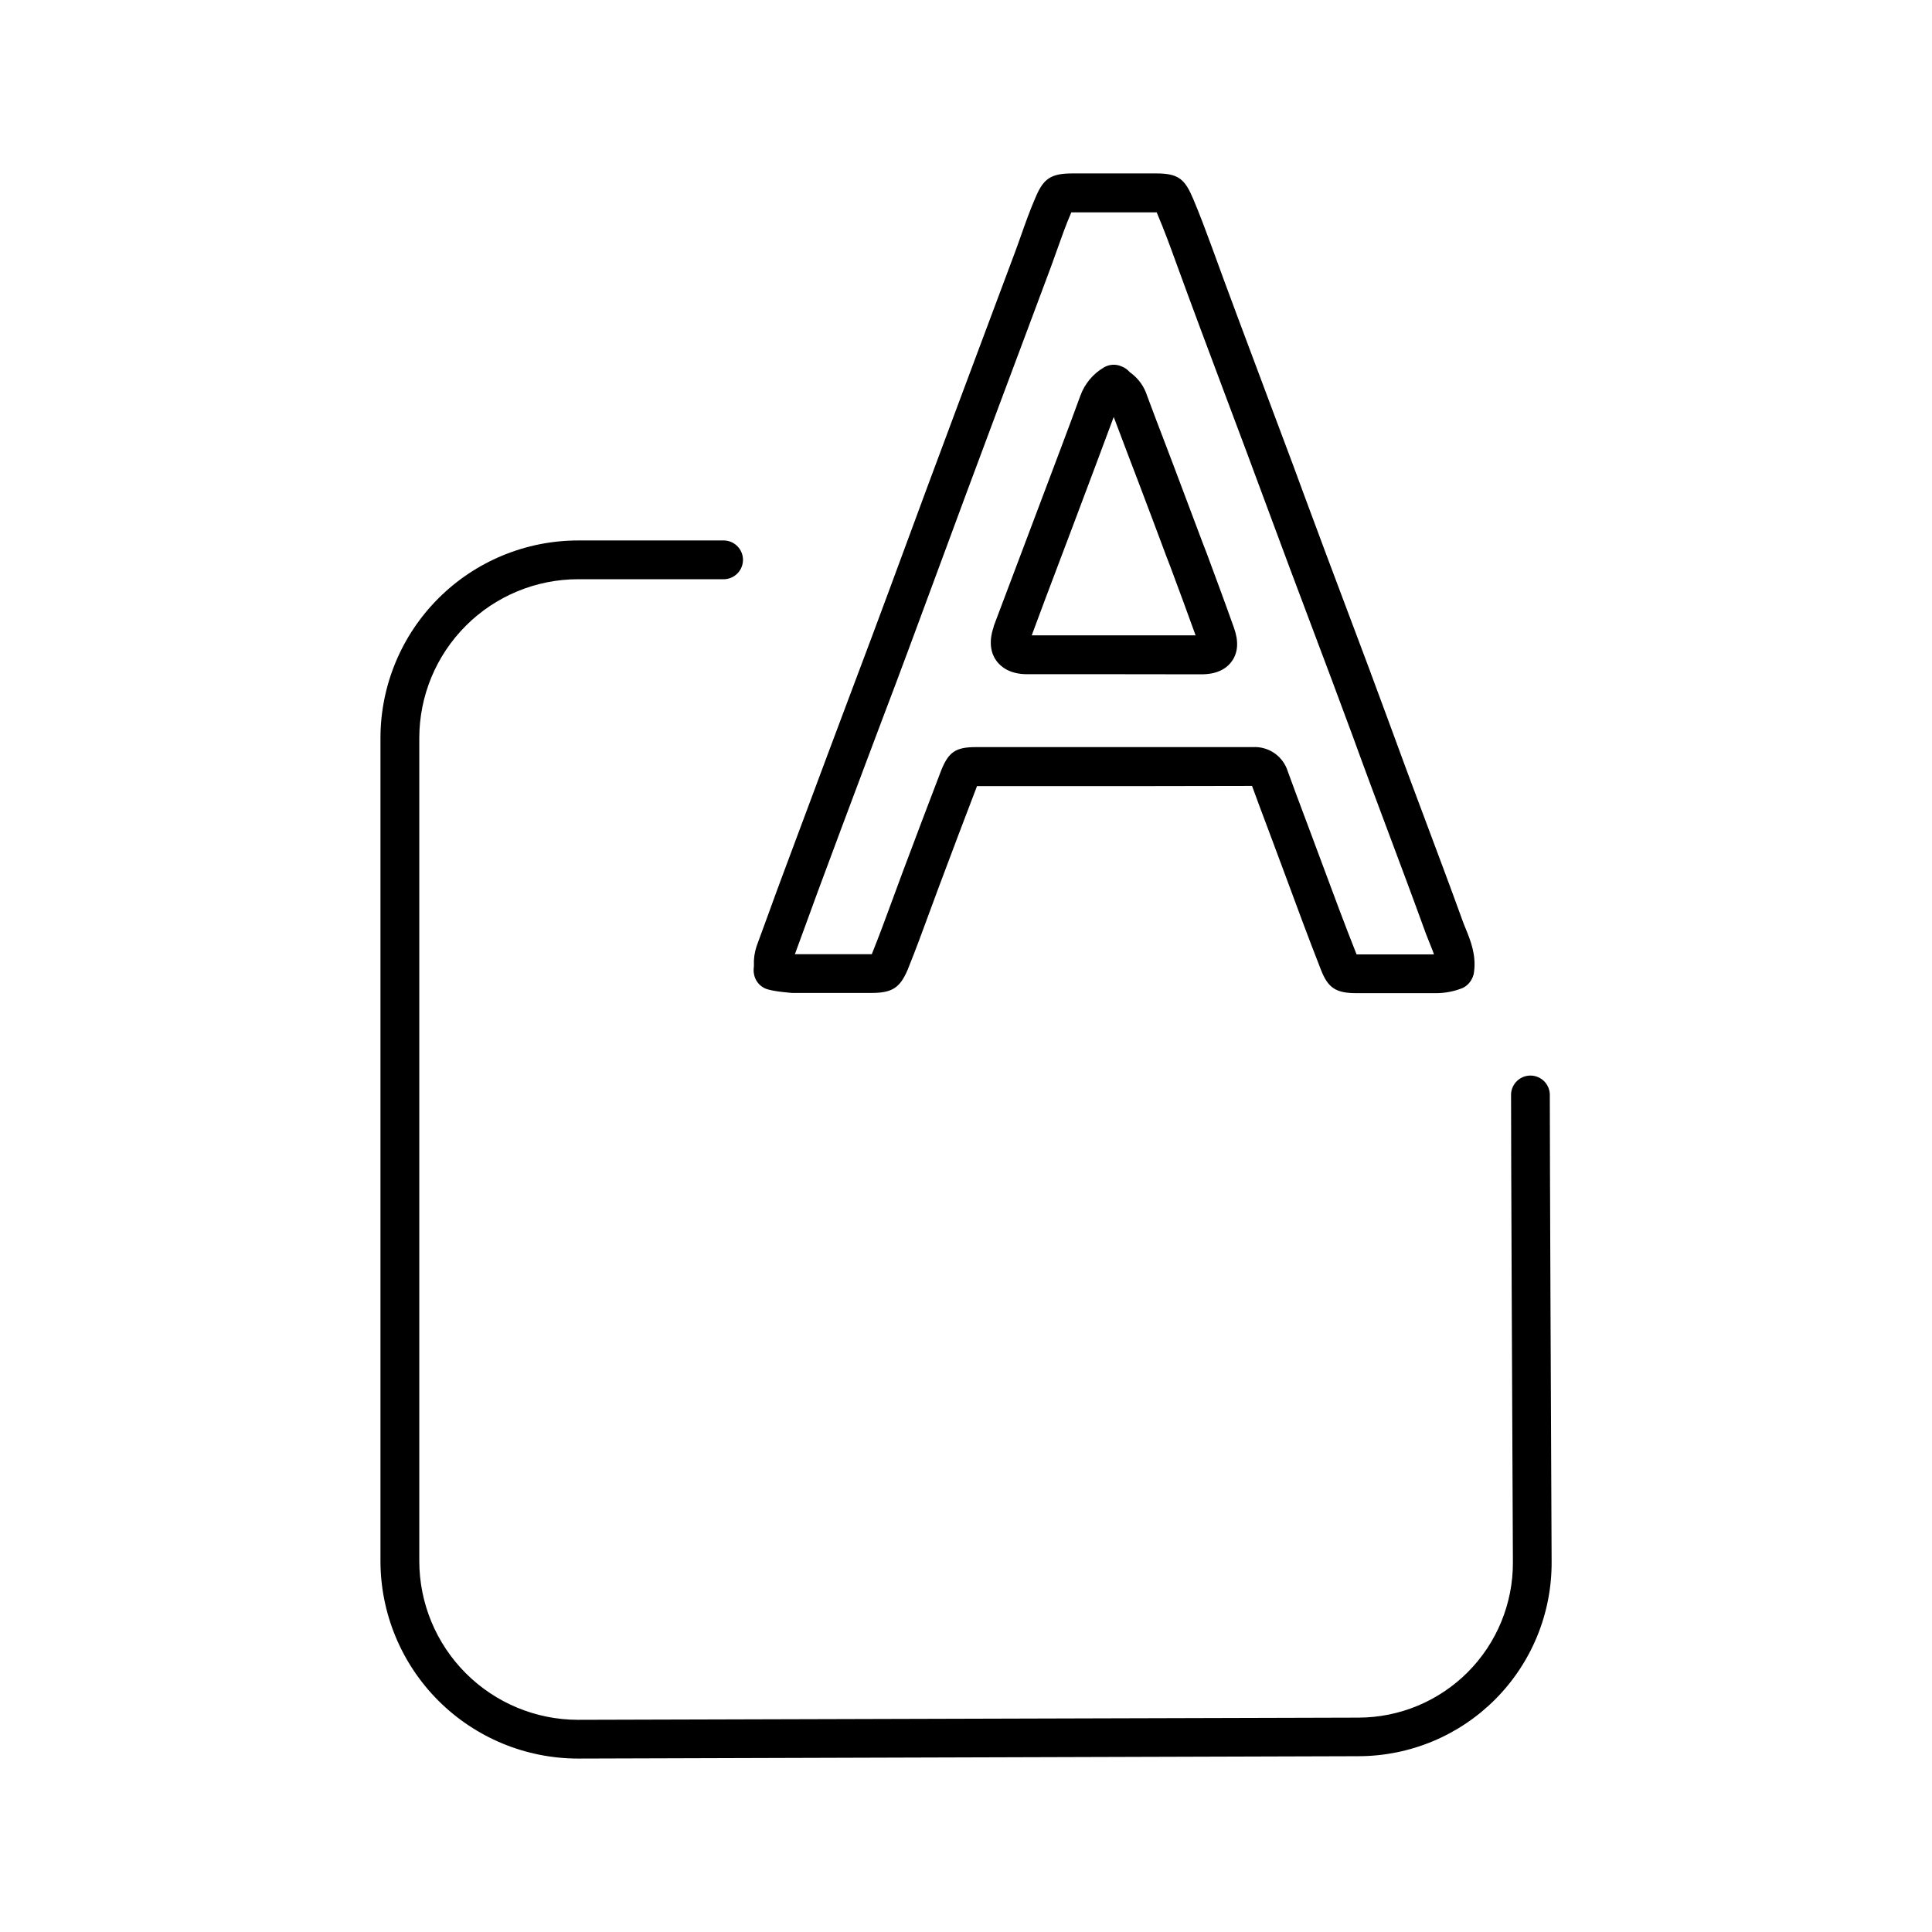<svg width="172" height="172" viewBox="0 0 172 172" fill="none" xmlns="http://www.w3.org/2000/svg">
<g clip-path="url(#clip0_132_2200)">
<path d="M51.458 156.56C46.796 156.556 42.326 154.702 39.029 151.407C35.732 148.111 33.877 143.642 33.871 138.981V65.696C33.877 61.034 35.732 56.565 39.029 53.27C42.326 49.974 46.796 48.121 51.458 48.116H64.495C64.939 48.136 65.359 48.326 65.667 48.648C65.974 48.969 66.146 49.397 66.146 49.841C66.146 50.286 65.974 50.714 65.667 51.035C65.359 51.356 64.939 51.547 64.495 51.566H51.458C47.711 51.571 44.12 53.061 41.471 55.71C38.822 58.358 37.332 61.95 37.328 65.696V138.981C37.332 142.727 38.822 146.318 41.471 148.967C44.12 151.616 47.711 153.106 51.458 153.11L120.963 152.915C122.772 152.909 124.562 152.547 126.231 151.849C127.9 151.15 129.415 150.13 130.69 148.847C131.964 147.563 132.974 146.041 133.66 144.367C134.346 142.693 134.696 140.9 134.689 139.091C134.615 123.064 134.525 102.81 134.525 97.405C134.544 96.961 134.735 96.541 135.056 96.234C135.377 95.926 135.805 95.754 136.25 95.754C136.695 95.754 137.122 95.926 137.444 96.234C137.765 96.541 137.955 96.961 137.975 97.405C137.975 103.116 138.076 125.96 138.136 139.061C138.146 141.324 137.71 143.566 136.853 145.66C135.995 147.754 134.733 149.658 133.139 151.264C131.545 152.87 129.65 154.145 127.562 155.018C125.475 155.89 123.236 156.342 120.973 156.349L51.458 156.56Z" fill="black"/>
<path d="M129.522 88.025C129.445 88.032 129.367 88.032 129.29 88.025C129.065 87.996 128.849 87.923 128.652 87.809C128.456 87.696 128.284 87.544 128.146 87.364C128.009 87.184 127.908 86.979 127.85 86.76C127.792 86.54 127.778 86.312 127.809 86.087C127.893 85.469 127.614 84.787 127.291 83.998C127.177 83.715 127.063 83.437 126.955 83.154C125.82 80.023 124.634 76.849 123.482 73.782C123.016 72.534 122.55 71.288 122.084 70.043C121.518 68.522 120.958 66.999 120.405 65.474C119.202 62.232 117.956 58.876 116.709 55.591C115.413 52.167 114.116 48.684 112.866 45.311C112.208 43.537 111.548 41.762 110.888 39.986C110.283 38.367 109.676 36.749 109.067 35.132C107.605 31.239 106.097 27.214 104.649 23.237C104.162 21.893 103.641 20.468 103.043 19.068C103.023 19.014 103 18.96 102.976 18.906H102.875C100.363 18.906 97.904 18.906 95.418 18.906H95.377L95.33 19.017C94.897 20.025 94.534 21.033 94.151 22.118C93.96 22.662 93.768 23.203 93.567 23.744C92.72 26.017 91.87 28.291 91.017 30.567L88.887 36.258C87.893 38.916 86.902 41.574 85.914 44.233C85.222 46.1 84.531 47.968 83.841 49.836C82.854 52.508 81.865 55.179 80.875 57.848C80.127 59.864 79.373 61.868 78.614 63.861C78.067 65.309 77.519 66.754 76.978 68.205C75.576 71.934 74.182 75.666 72.796 79.402C72.41 80.448 72.029 81.493 71.65 82.536C71.301 83.501 70.948 84.465 70.592 85.425C70.566 85.6 70.557 85.776 70.565 85.953C70.565 86.091 70.565 86.232 70.565 86.373C70.55 86.83 70.355 87.262 70.021 87.575C69.688 87.888 69.243 88.055 68.786 88.041C68.329 88.026 67.897 87.83 67.584 87.497C67.271 87.163 67.104 86.719 67.118 86.262C67.118 86.161 67.118 86.064 67.118 85.966C67.091 85.377 67.173 84.788 67.36 84.229C67.712 83.273 68.062 82.316 68.412 81.357C68.795 80.306 69.174 79.251 69.567 78.203C70.956 74.463 72.35 70.726 73.75 66.992C74.294 65.541 74.84 64.085 75.389 62.625C76.146 60.627 76.897 58.628 77.643 56.625C78.638 53.962 79.626 51.295 80.61 48.623C81.299 46.751 81.99 44.882 82.682 43.017C83.67 40.354 84.662 37.692 85.659 35.031L87.788 29.337C88.637 27.066 89.487 24.794 90.338 22.521C90.533 22 90.718 21.476 90.903 20.952C91.289 19.86 91.689 18.732 92.169 17.626L92.263 17.408C92.935 15.873 93.63 15.446 95.441 15.44C97.914 15.44 100.366 15.44 102.872 15.44H102.966C104.948 15.44 105.496 15.984 106.225 17.704C106.85 19.182 107.394 20.657 107.904 22.041C109.342 26.001 110.851 30.019 112.309 33.903C112.915 35.522 113.522 37.142 114.129 38.764C114.801 40.54 115.462 42.317 116.111 44.095C117.361 47.454 118.651 50.941 119.945 54.351C121.198 57.65 122.444 61.009 123.64 64.258L125.32 68.823C125.783 70.066 126.249 71.309 126.717 72.552C127.869 75.633 129.068 78.814 130.204 81.958C130.288 82.197 130.385 82.432 130.483 82.671C130.906 83.705 131.434 84.992 131.229 86.527C131.174 86.941 130.971 87.322 130.657 87.597C130.343 87.873 129.94 88.025 129.522 88.025Z" fill="black"/>
<path d="M77.591 88.398H77.534C75.885 88.398 74.235 88.398 72.586 88.398H70.523C70.523 88.398 68.672 88.271 68.084 87.982C67.691 87.794 67.383 87.465 67.222 87.06C67.062 86.654 67.061 86.204 67.22 85.798C67.379 85.392 67.686 85.061 68.079 84.873C68.471 84.684 68.921 84.651 69.337 84.78C69.586 84.827 70.345 84.928 70.58 84.952H72.596C74.252 84.952 75.908 84.952 77.564 84.952H77.611L77.638 84.885C78.273 83.312 78.871 81.68 79.452 80.104C79.743 79.3 80.039 78.498 80.339 77.699C81.542 74.501 82.63 71.612 83.752 68.686C84.424 66.959 85.056 66.512 86.887 66.512H92.262C98.574 66.512 105.101 66.512 111.518 66.512H111.534C112.217 66.472 112.893 66.662 113.456 67.05C114.019 67.438 114.436 68.003 114.642 68.655C115.115 69.969 115.616 71.302 116.1 72.589L116.614 73.96L117.729 76.953C118.7 79.57 119.704 82.278 120.752 84.918L120.769 84.968H120.816C123.11 84.968 125.404 84.968 127.7 84.968H127.847C128.144 84.967 128.439 84.926 128.724 84.847C129.136 84.649 129.61 84.622 130.042 84.773C130.474 84.924 130.828 85.24 131.027 85.652C131.226 86.064 131.253 86.538 131.102 86.97C130.951 87.402 130.635 87.756 130.222 87.955C129.467 88.261 128.659 88.418 127.844 88.418H127.693C125.405 88.418 123.121 88.418 120.833 88.418H120.779C118.922 88.418 118.23 87.962 117.591 86.316L117.537 86.178C116.496 83.51 115.485 80.803 114.514 78.156C114.145 77.161 113.774 76.167 113.402 75.172L112.892 73.805C112.418 72.549 111.931 71.252 111.464 69.966C105.081 69.986 98.567 69.986 92.282 69.982H86.981C85.865 72.885 84.787 75.754 83.594 78.932C83.294 79.725 83.001 80.517 82.714 81.31C82.126 82.916 81.518 84.572 80.86 86.195L80.796 86.359C80.114 87.935 79.429 88.398 77.591 88.398Z" fill="black"/>
<path d="M99.161 60.022H91.434C89.879 60.022 89.083 59.35 88.696 58.816C88.31 58.282 87.947 57.298 88.461 55.819V55.772C88.485 55.702 88.508 55.631 88.535 55.564L89.825 52.148C90.672 49.908 91.517 47.669 92.361 45.429L92.697 44.535C93.846 41.485 95.049 38.331 96.181 35.227C96.563 34.178 97.295 33.294 98.254 32.724C98.493 32.577 98.764 32.491 99.044 32.474C99.324 32.456 99.604 32.507 99.859 32.623C100.139 32.73 100.387 32.906 100.582 33.134L100.696 33.218C101.371 33.724 101.87 34.428 102.124 35.233C102.648 36.644 103.185 38.052 103.723 39.456L104.593 41.747L104.62 41.821C105.442 43.996 106.261 46.172 107.079 48.352L107.415 49.218C108.224 51.402 109.064 53.656 109.857 55.893C110.284 57.086 110.223 58.084 109.676 58.856C108.849 60.029 107.378 60.032 106.897 60.032L99.161 60.022ZM91.851 56.565C96.711 56.565 101.574 56.565 106.44 56.565C105.701 54.506 104.929 52.423 104.176 50.404L103.84 49.534C103.034 47.361 102.211 45.194 101.391 43.024L101.364 42.95C101.076 42.191 100.786 41.431 100.494 40.672C100.046 39.489 99.599 38.306 99.151 37.121C98.082 40.004 96.984 42.916 95.922 45.741L95.586 46.635C94.742 48.874 93.895 51.114 93.047 53.354L91.851 56.565Z" fill="black"/>
</g>
<defs>
<clipPath id="clip0_132_2200">
<rect width="172" height="172" fill="white"/>
</clipPath>
</defs>
</svg>
